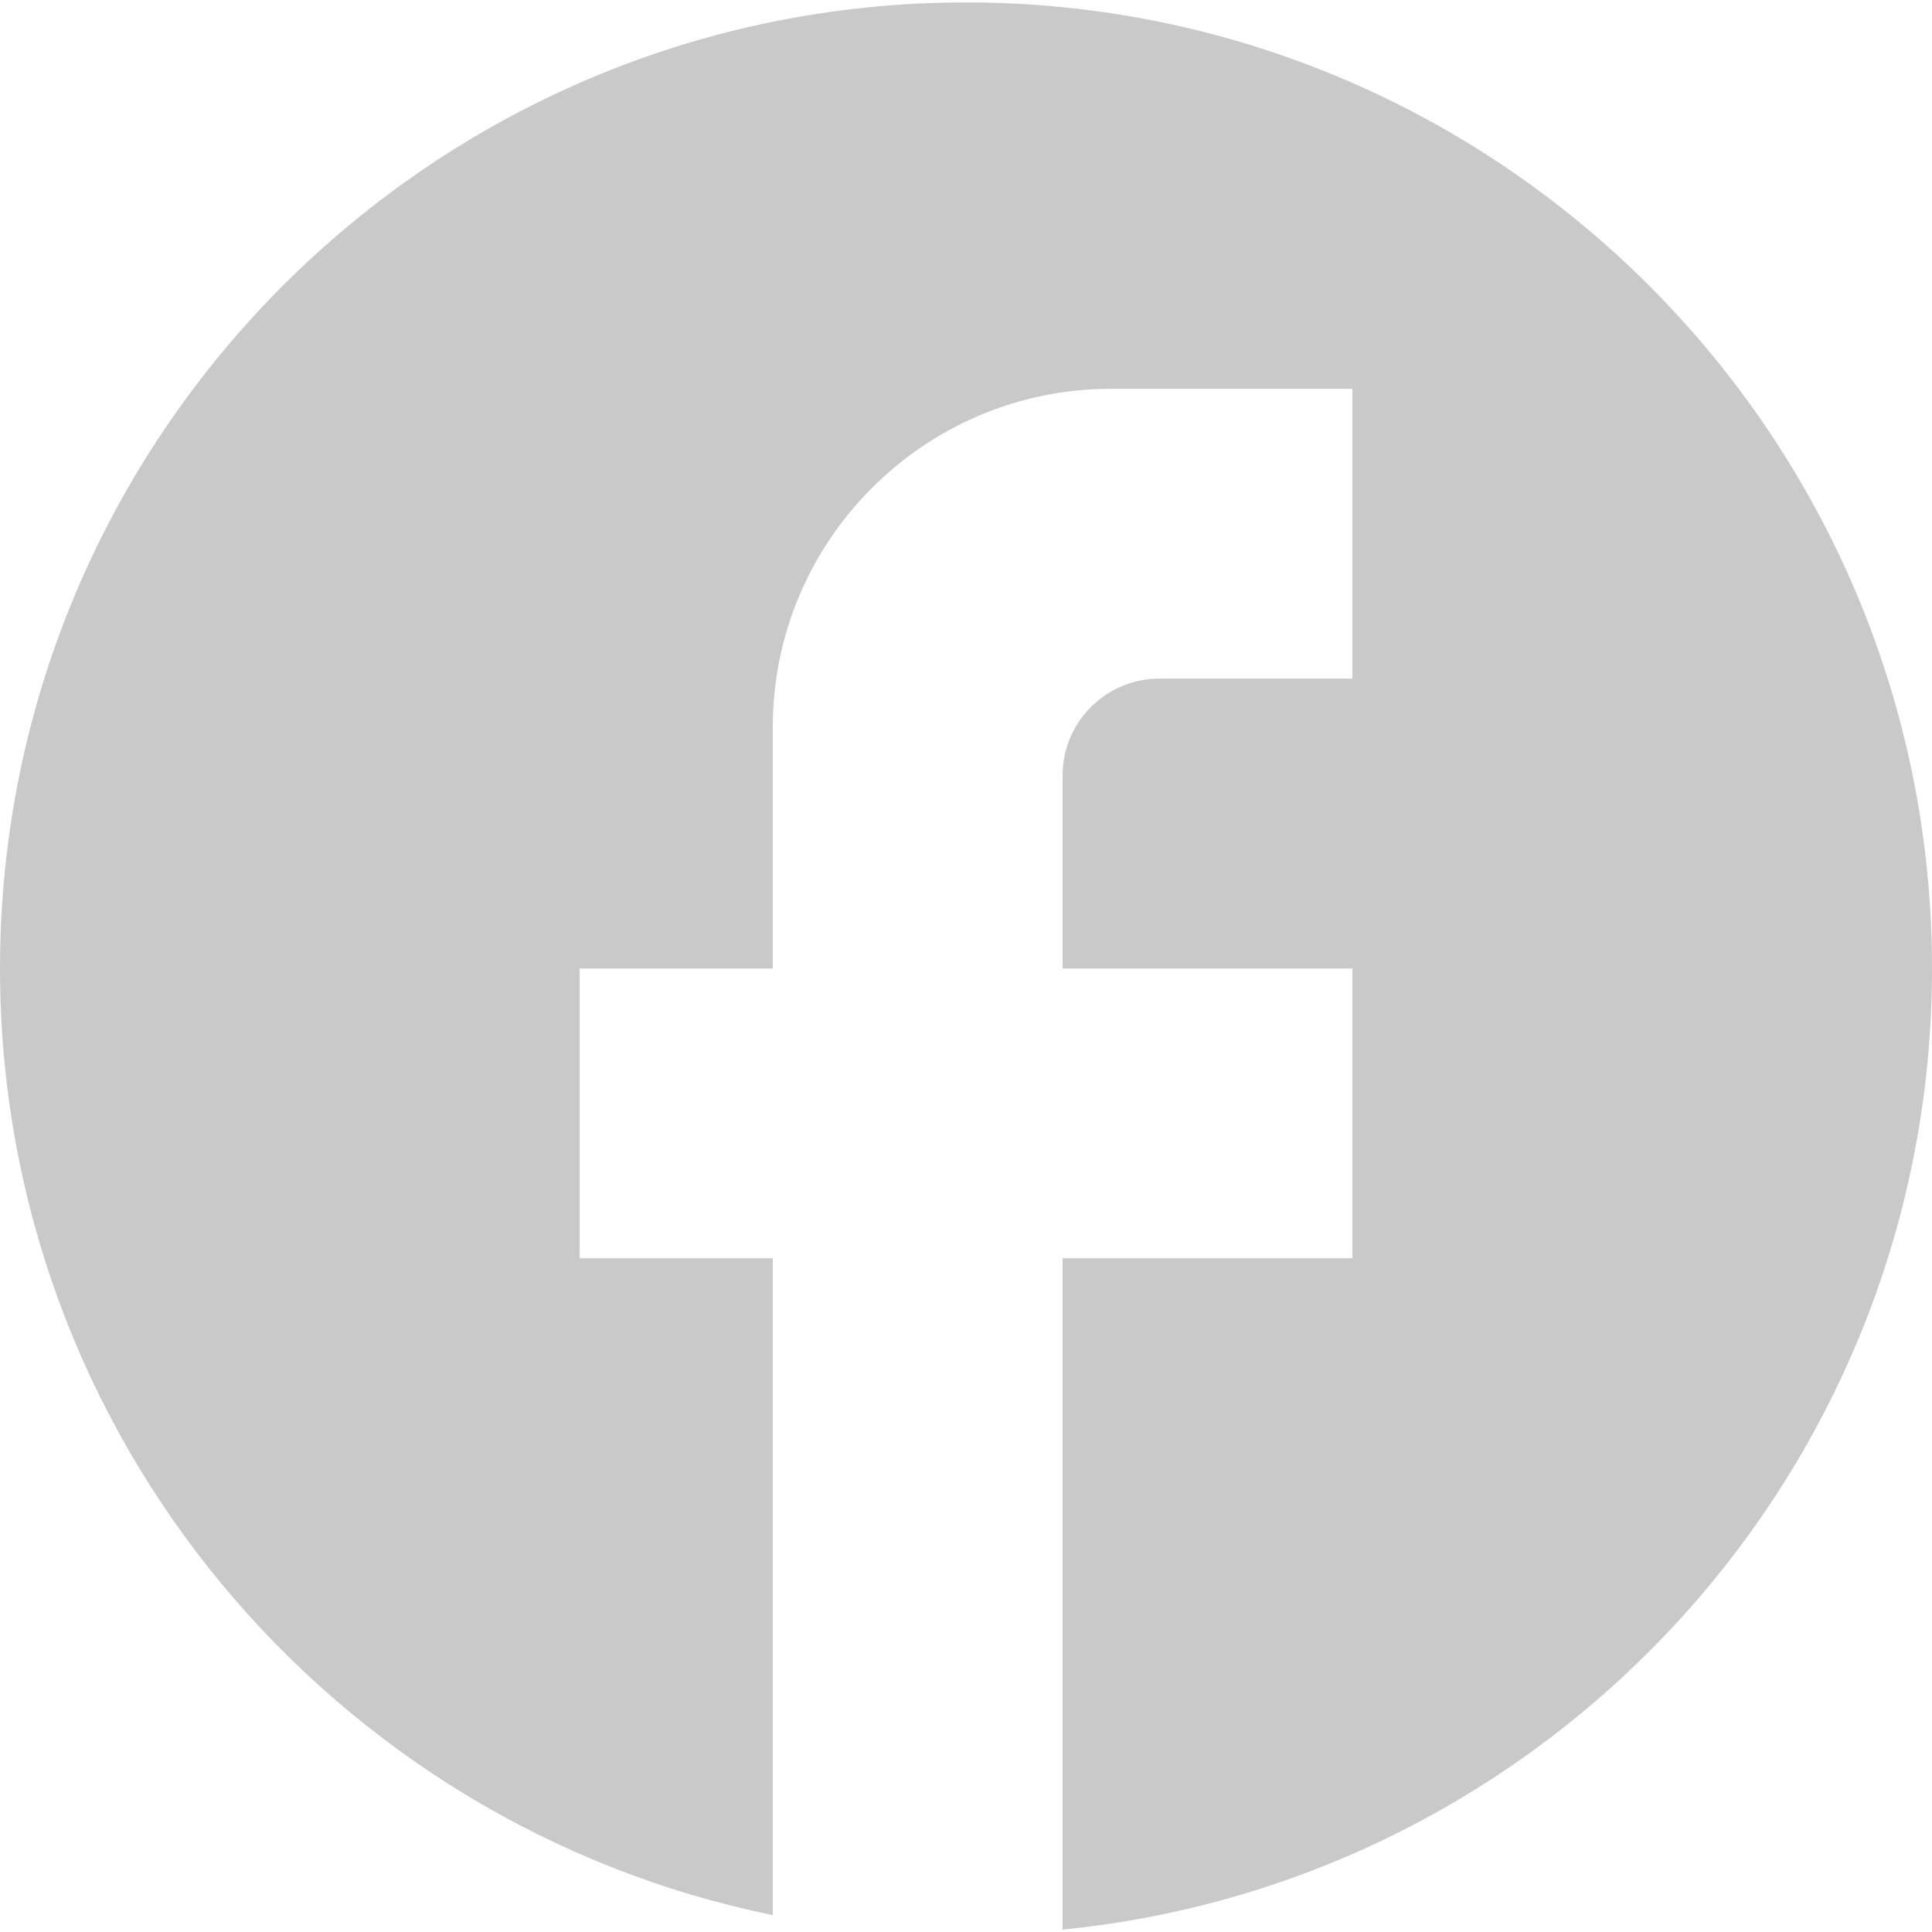 <svg width="40" height="40" viewBox="0 0 40 40" fill="none" xmlns="http://www.w3.org/2000/svg">
<path d="M40 20.05C40 9.01 31.04 0.05 20 0.05C8.96 0.05 0 9.01 0 20.05C0 29.73 6.88 37.79 16 39.65V26.05H12V20.05H16V15.05C16 11.19 19.14 8.05 23 8.05H28V14.05H24C22.9 14.05 22 14.95 22 16.05V20.05H28V26.05H22V39.95C32.1 38.95 40 30.43 40 20.05Z" fill="#C9C9C9"/>
</svg>
